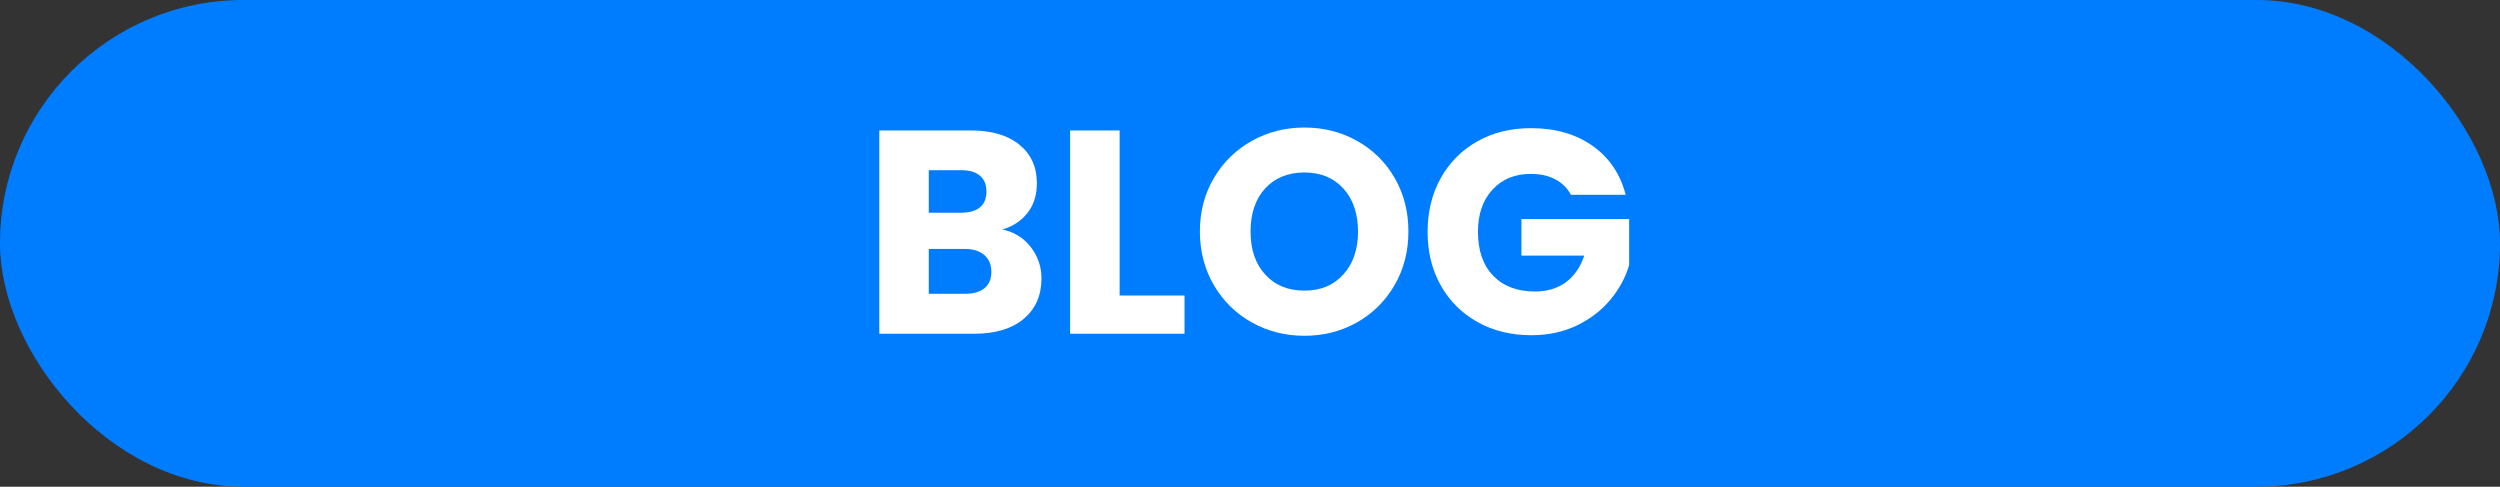 <?xml version="1.0" encoding="UTF-8"?>
<svg id="Capa_1" data-name="Capa 1" xmlns="http://www.w3.org/2000/svg" viewBox="0 0 879 171.13">
  <rect x="0" y="0" width="879" height="171.13" fill="#333333" stroke="none"/>
  <defs>
    <style>
      .cls-1 {
        fill: #fff;
      }

      .cls-1, .cls-2 {
        stroke-width: 0px;
      }

      .cls-2 {
        fill: #007dff;
      }
    </style>
  </defs>
  <rect class="cls-2" x="0" y="0" width="879" height="171.13" rx="85.57" ry="85.57"/>
  <g>
    <path class="cls-1" d="M362.41,86.85c2.51,3.23,3.77,6.91,3.77,11.05,0,5.97-2.09,10.71-6.26,14.21-4.17,3.5-10,5.24-17.46,5.24h-33.3V45.87h32.18c7.26,0,12.95,1.66,17.06,4.99,4.11,3.33,6.16,7.84,6.16,13.54,0,4.21-1.1,7.71-3.31,10.49-2.21,2.78-5.14,4.72-8.81,5.8,4.14.88,7.47,2.94,9.98,6.16ZM326.56,74.79h11.41c2.85,0,5.04-.63,6.57-1.88,1.53-1.26,2.29-3.11,2.29-5.55s-.76-4.31-2.29-5.6c-1.53-1.29-3.72-1.93-6.57-1.93h-11.41v14.97ZM346.17,101.32c1.59-1.32,2.39-3.24,2.39-5.75s-.83-4.48-2.5-5.91c-1.66-1.43-3.96-2.14-6.87-2.14h-12.63v15.78h12.83c2.92,0,5.18-.66,6.77-1.99Z"/>
    <path class="cls-1" d="M393.67,103.91h22.81v13.44h-40.23V45.87h17.41v58.05Z"/>
    <path class="cls-1" d="M440.16,113.38c-5.6-3.12-10.05-7.48-13.34-13.09-3.29-5.6-4.94-11.9-4.94-18.89s1.65-13.27,4.94-18.84c3.29-5.57,7.74-9.91,13.34-13.04,5.6-3.12,11.76-4.68,18.48-4.68s12.88,1.56,18.48,4.68c5.6,3.12,10.01,7.47,13.24,13.04,3.22,5.57,4.84,11.85,4.84,18.84s-1.63,13.29-4.89,18.89-7.67,9.96-13.24,13.09c-5.57,3.12-11.71,4.68-18.43,4.68s-12.88-1.56-18.48-4.68ZM472.34,96.48c3.43-3.8,5.14-8.82,5.14-15.07s-1.72-11.35-5.14-15.12c-3.43-3.77-7.99-5.65-13.7-5.65s-10.37,1.87-13.8,5.6c-3.43,3.73-5.14,8.79-5.14,15.17s1.71,11.35,5.14,15.12c3.43,3.77,8.03,5.65,13.8,5.65s10.27-1.9,13.7-5.7Z"/>
    <path class="cls-1" d="M552.33,68.47c-1.29-2.38-3.14-4.19-5.55-5.45-2.41-1.26-5.24-1.88-8.5-1.88-5.64,0-10.15,1.85-13.54,5.55-3.4,3.7-5.09,8.64-5.09,14.82,0,6.59,1.78,11.73,5.35,15.43,3.56,3.7,8.47,5.55,14.71,5.55,4.28,0,7.89-1.08,10.85-3.26,2.95-2.17,5.11-5.3,6.47-9.37h-22.1v-12.83h37.88v16.19c-1.29,4.35-3.48,8.39-6.57,12.12-3.09,3.73-7.01,6.76-11.76,9.06-4.75,2.31-10.12,3.46-16.09,3.46-7.06,0-13.36-1.54-18.89-4.63-5.53-3.09-9.84-7.38-12.93-12.88-3.09-5.5-4.63-11.78-4.63-18.84s1.54-13.36,4.63-18.89c3.09-5.53,7.38-9.84,12.88-12.93,5.5-3.09,11.78-4.63,18.84-4.63,8.55,0,15.77,2.07,21.64,6.21,5.87,4.14,9.76,9.88,11.66,17.21h-19.25Z"/>
  </g>
</svg>